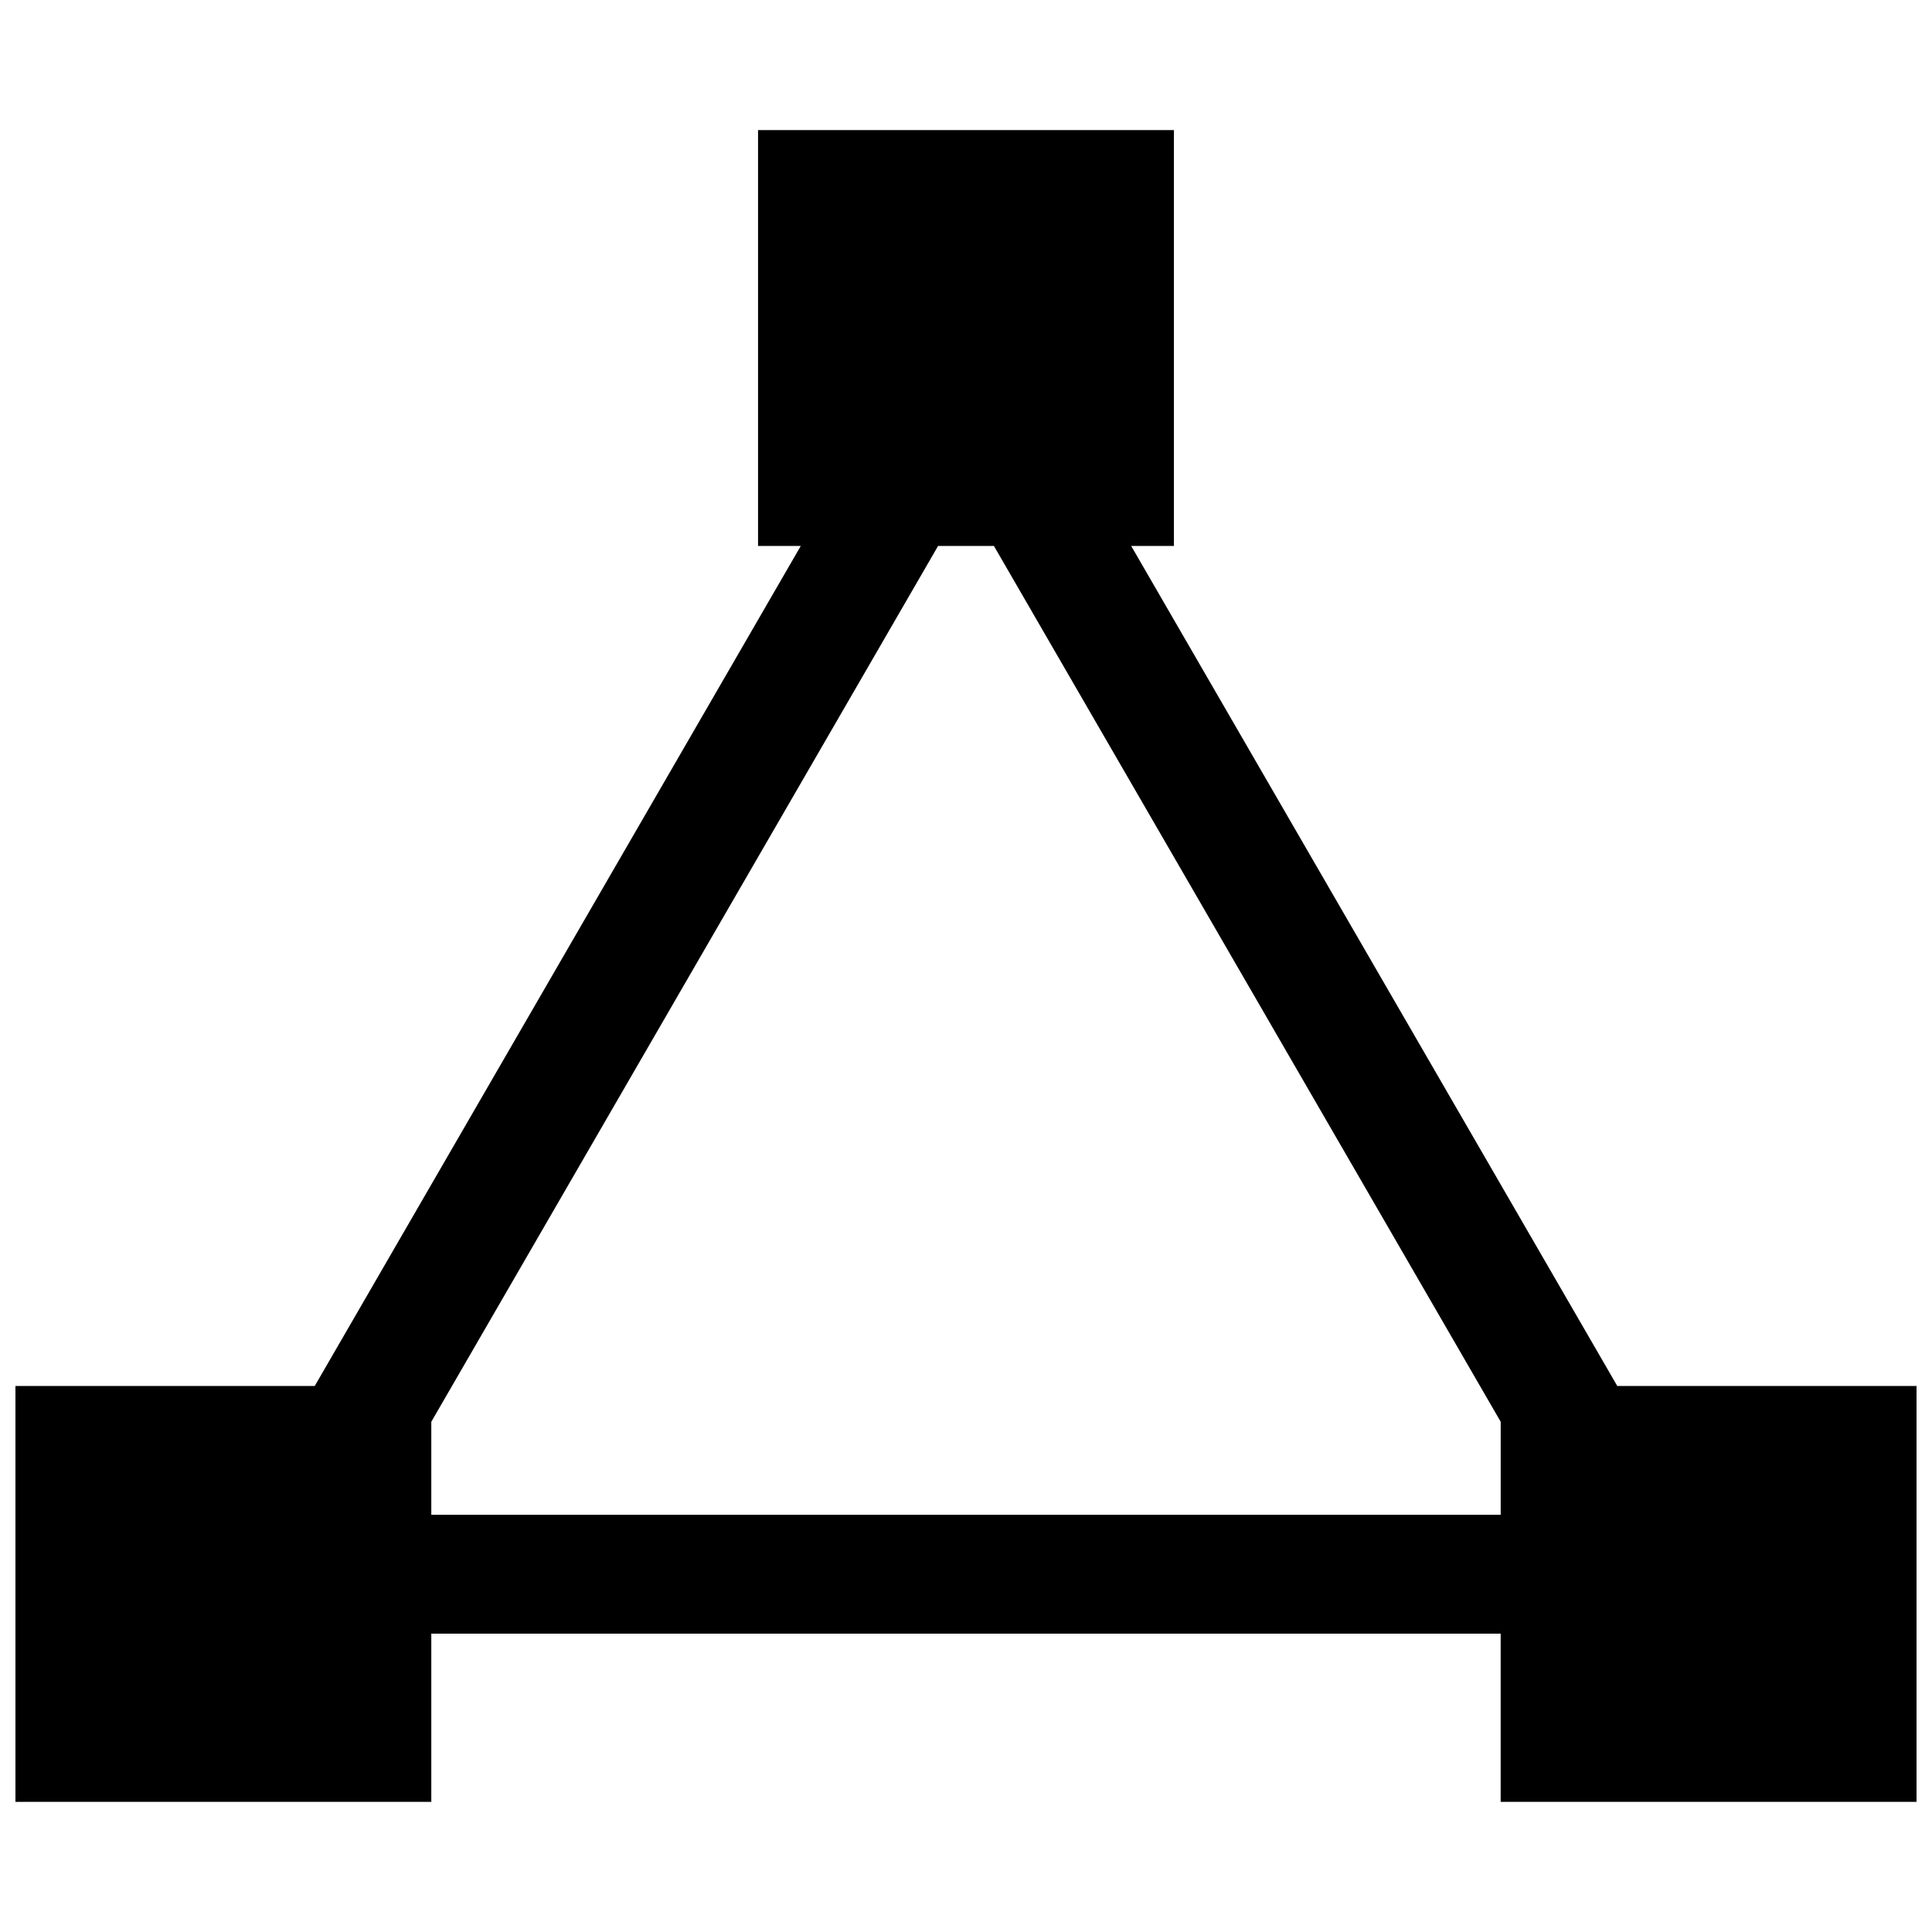 <?xml version="1.0" encoding="UTF-8"?>
<!-- Uploaded to: ICON Repo, www.svgrepo.com, Generator: ICON Repo Mixer Tools -->
<svg width="800px" height="800px" version="1.1" viewBox="144 144 512 512" xmlns="http://www.w3.org/2000/svg">
 <defs>
  <clipPath id="a">
   <path d="m148.09 178h503.81v444h-503.81z"/>
  </clipPath>
 </defs>
 <g clip-path="url(#a)">
  <path d="m443.78 288.69h11.32v-110.21h-110.21v110.21h11.32l-128.8 222.61h-79.32v110.21h110.21v-44.57h283.39v44.57h110.21v-110.21h-79.305zm-185.48 256.75v-24.656l134.3-232.1h14.801l134.3 232.1v24.656z"/>
 </g>
</svg>